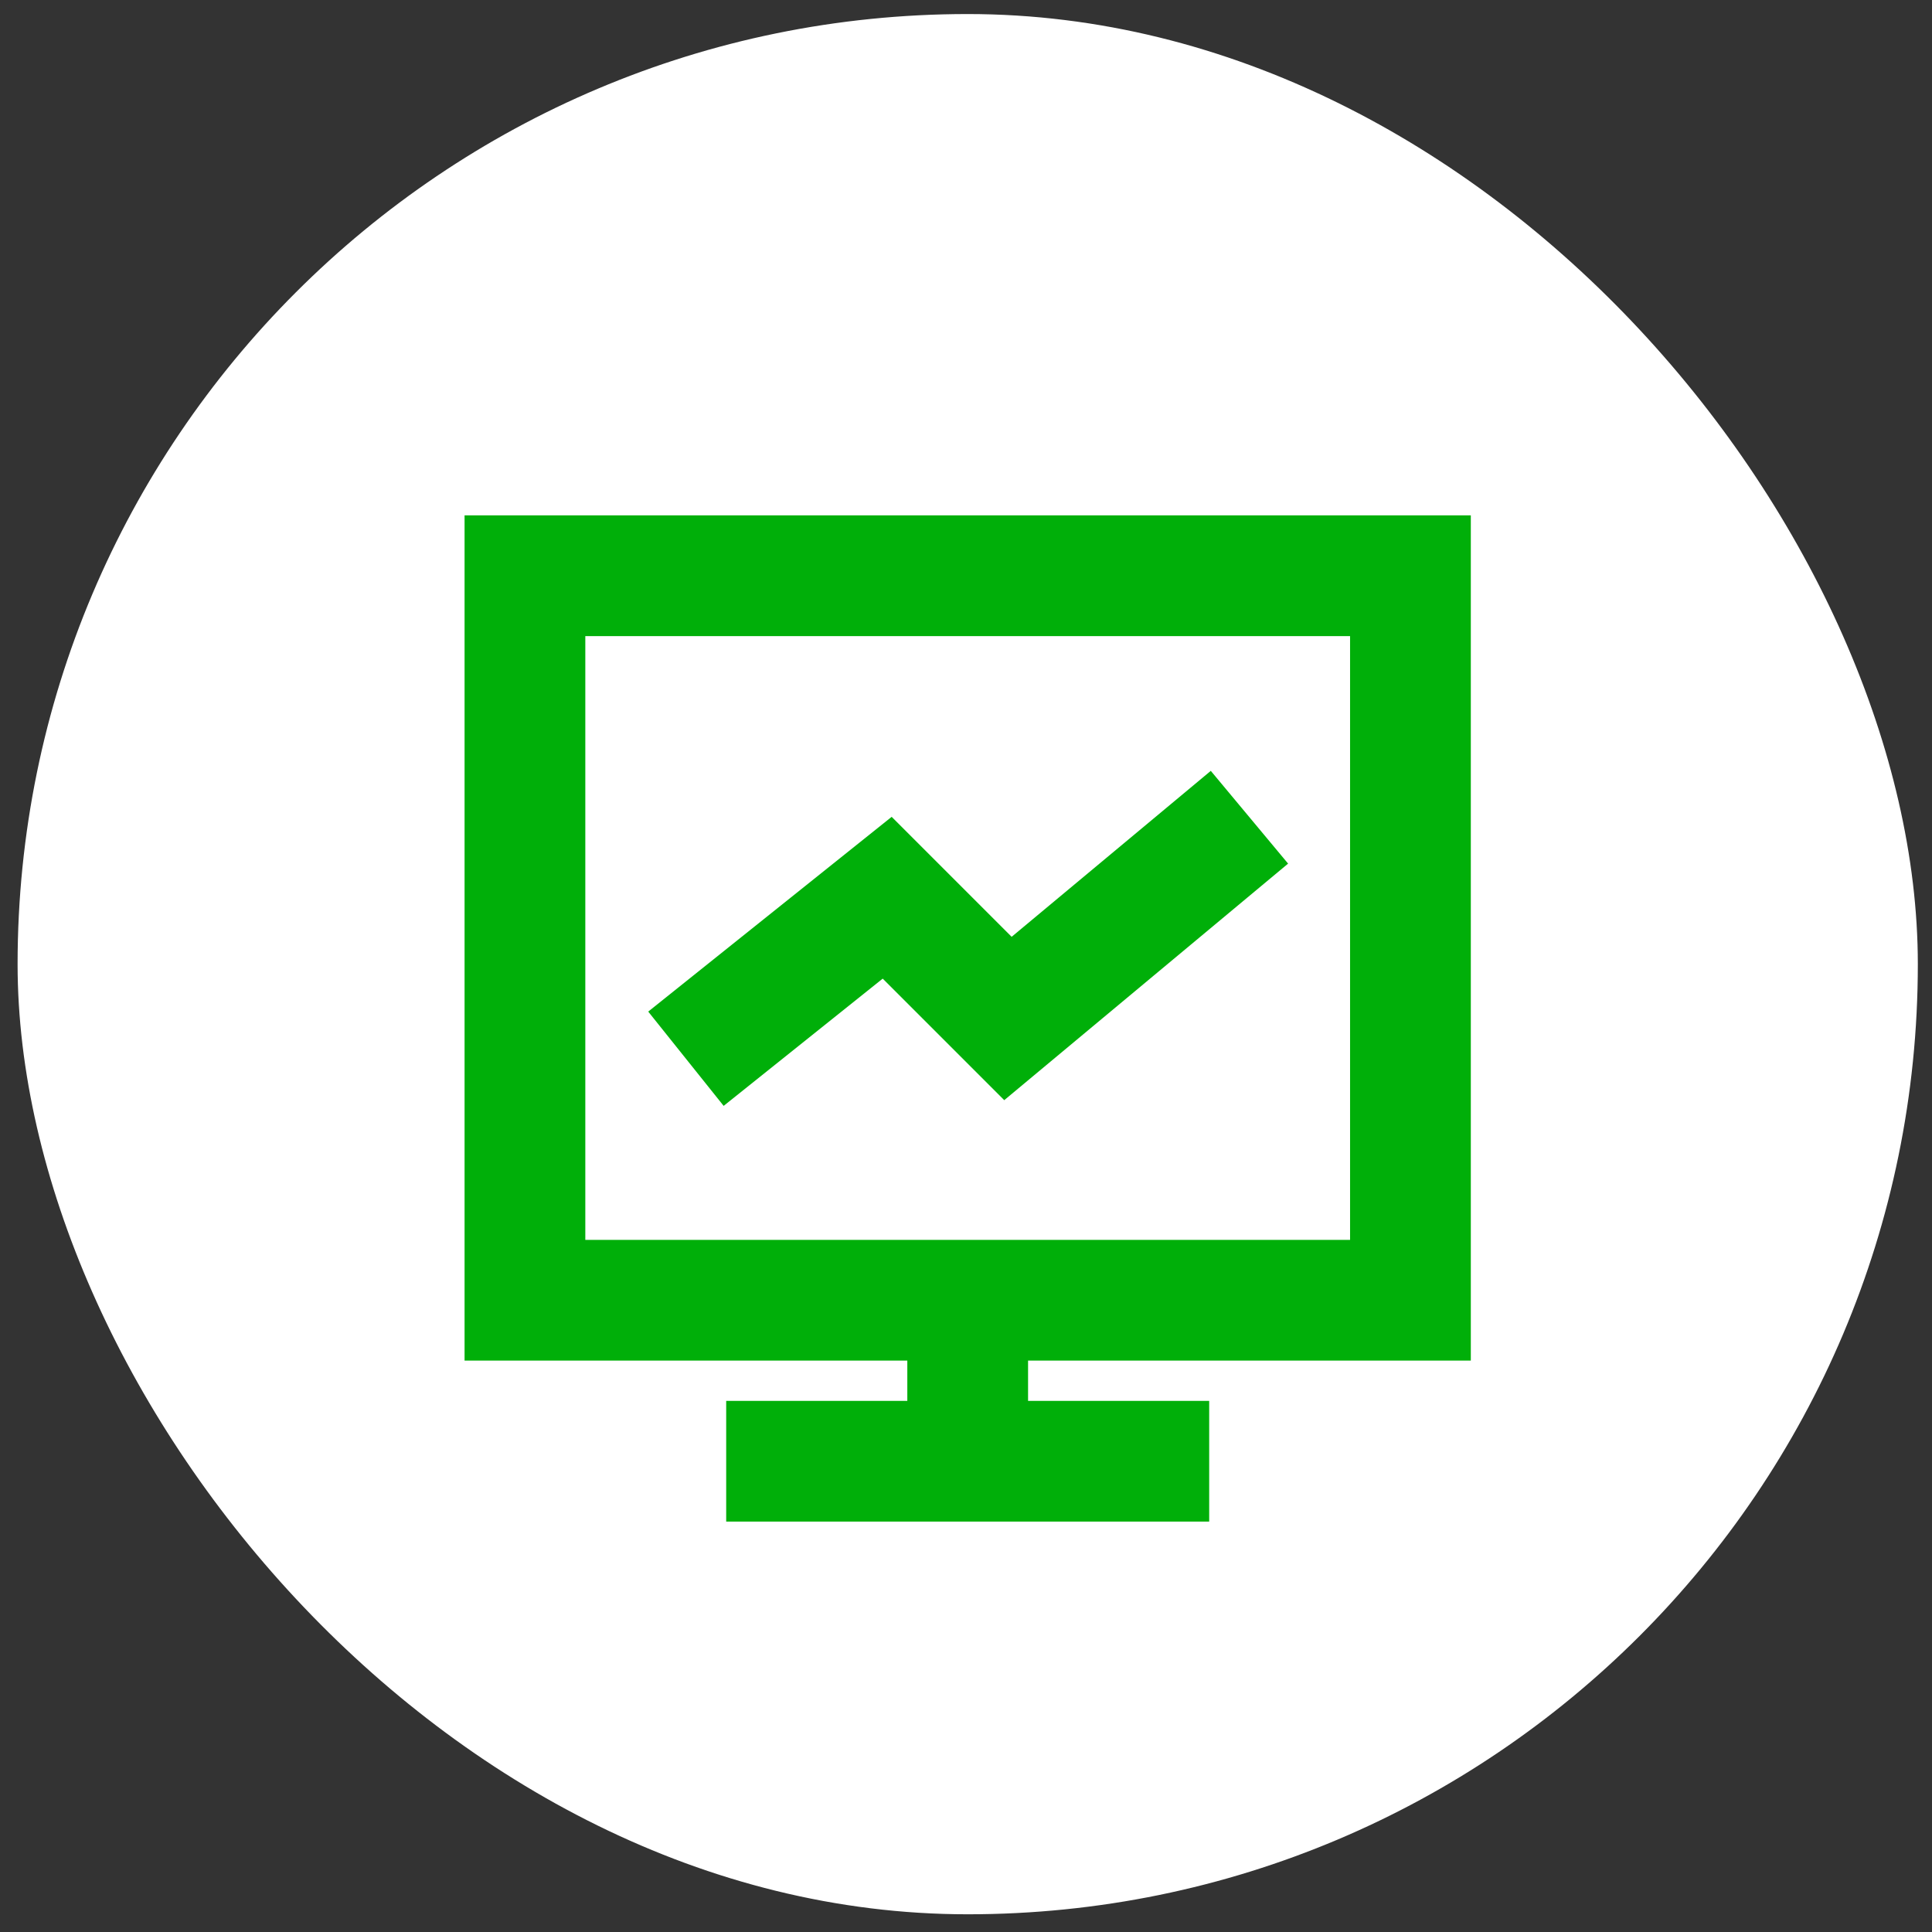 <svg width="48" height="48" viewBox="0 0 48 48" fill="none" xmlns="http://www.w3.org/2000/svg">
<rect x="0" y="0" width="48" height="48" fill="#333333" stroke="none"/>
<rect x="0.437" y="0.349" width="47.211" height="47.211" rx="23.606" fill="white"/>
<path d="M24.042 32.304H35.042V14.304H13.042V32.304H24.042ZM24.042 32.304V36.304M24.042 36.304H18.042M24.042 36.304H30.042M17.042 26.304L22.042 22.304L25.042 25.304L31.042 20.304" stroke="#00AF09" stroke-width="3"/>
</svg>

